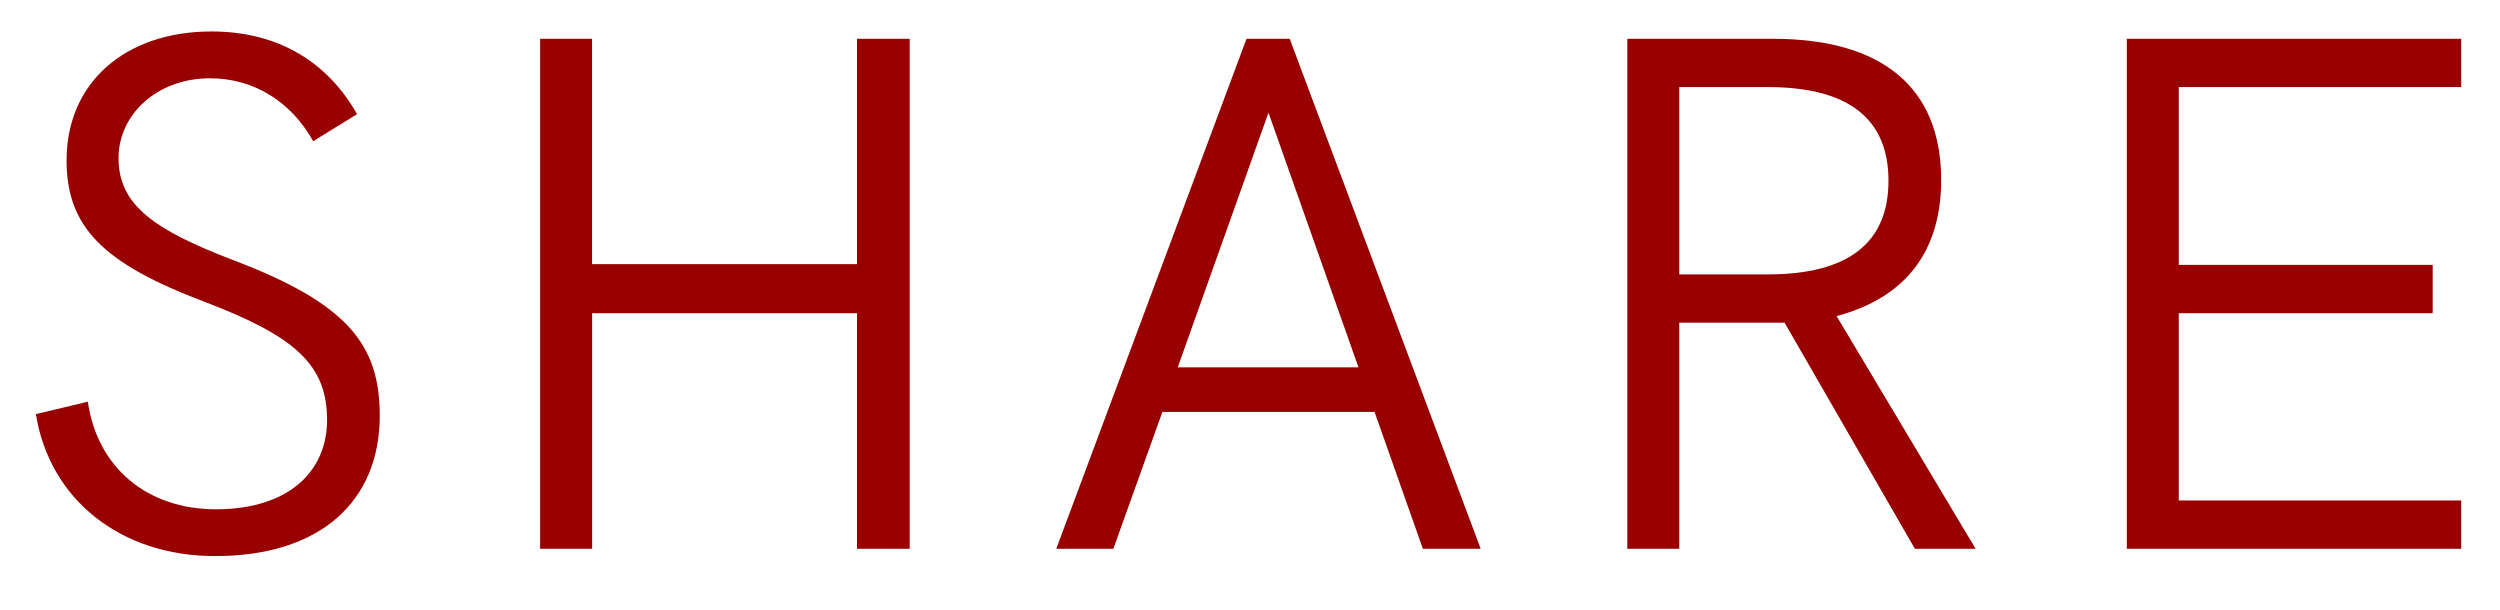 <svg width="41" height="10" fill="none" xmlns="http://www.w3.org/2000/svg"><path d="M3.528 9.12c1.728 0 2.7-.9 2.7-2.304 0-1.164-.528-1.836-2.388-2.544-1.32-.504-1.896-.912-1.896-1.68 0-.708.624-1.308 1.5-1.308.72 0 1.332.384 1.692 1.032l.72-.444C5.352.984 4.524.516 3.468.516c-1.416 0-2.376.84-2.376 2.112 0 1.092.588 1.692 2.28 2.328 1.476.564 1.992 1.032 1.992 1.932 0 .828-.612 1.464-1.824 1.464-1.128 0-1.944-.684-2.1-1.764l-.852.204C.816 8.196 1.98 9.12 3.528 9.12zM8.858 9h.853V5.136h4.344V9h.864V.636h-.864v3.696H9.71V.636h-.852V9zm14.477 0h.948L21.151.636h-.708L17.323 9h.936l.804-2.244h3.48L23.335 9zm-4.02-2.976l1.488-4.176 1.476 4.176h-2.964zM32.4 9l-2.28-3.816c1.127-.3 1.715-1.056 1.715-2.232 0-1.512-.96-2.316-2.76-2.316h-2.387V9h.852V5.292h1.727L31.404 9h.996zm-4.86-4.5V1.428h1.451c1.32 0 1.98.516 1.98 1.536s-.66 1.536-1.98 1.536H27.54zM34.88 9h5.484v-.792h-4.632V5.136h4.164v-.792h-4.164V1.428h4.632V.636H34.88V9z" fill="#900"/></svg>